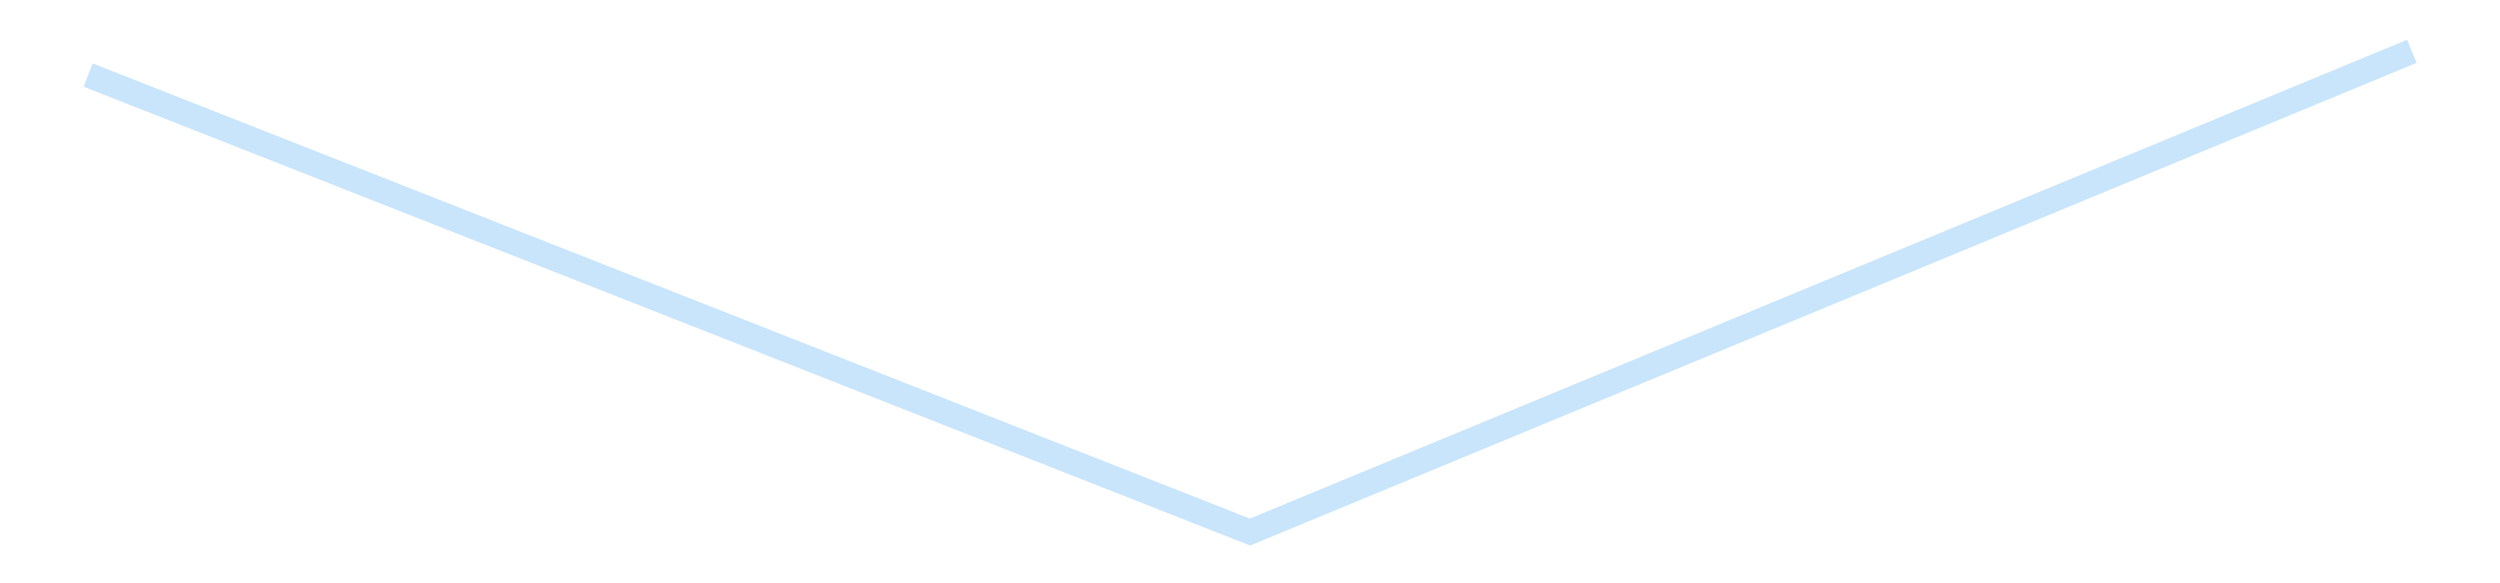 <?xml version='1.0' encoding='utf-8'?>
<svg xmlns="http://www.w3.org/2000/svg" xmlns:xlink="http://www.w3.org/1999/xlink" id="chart-8125dd86-92d4-4461-b97c-89f17496f0aa" class="pygal-chart pygal-sparkline" viewBox="0 0 300 70" width="300" height="70"><!--Generated with pygal 3.0.4 (lxml) ©Kozea 2012-2016 on 2025-08-24--><!--http://pygal.org--><!--http://github.com/Kozea/pygal--><defs><style type="text/css">#chart-8125dd86-92d4-4461-b97c-89f17496f0aa{-webkit-user-select:none;-webkit-font-smoothing:antialiased;font-family:Consolas,"Liberation Mono",Menlo,Courier,monospace}#chart-8125dd86-92d4-4461-b97c-89f17496f0aa .title{font-family:Consolas,"Liberation Mono",Menlo,Courier,monospace;font-size:16px}#chart-8125dd86-92d4-4461-b97c-89f17496f0aa .legends .legend text{font-family:Consolas,"Liberation Mono",Menlo,Courier,monospace;font-size:14px}#chart-8125dd86-92d4-4461-b97c-89f17496f0aa .axis text{font-family:Consolas,"Liberation Mono",Menlo,Courier,monospace;font-size:10px}#chart-8125dd86-92d4-4461-b97c-89f17496f0aa .axis text.major{font-family:Consolas,"Liberation Mono",Menlo,Courier,monospace;font-size:10px}#chart-8125dd86-92d4-4461-b97c-89f17496f0aa .text-overlay text.value{font-family:Consolas,"Liberation Mono",Menlo,Courier,monospace;font-size:16px}#chart-8125dd86-92d4-4461-b97c-89f17496f0aa .text-overlay text.label{font-family:Consolas,"Liberation Mono",Menlo,Courier,monospace;font-size:10px}#chart-8125dd86-92d4-4461-b97c-89f17496f0aa .tooltip{font-family:Consolas,"Liberation Mono",Menlo,Courier,monospace;font-size:14px}#chart-8125dd86-92d4-4461-b97c-89f17496f0aa text.no_data{font-family:Consolas,"Liberation Mono",Menlo,Courier,monospace;font-size:64px}
#chart-8125dd86-92d4-4461-b97c-89f17496f0aa{background-color:transparent}#chart-8125dd86-92d4-4461-b97c-89f17496f0aa path,#chart-8125dd86-92d4-4461-b97c-89f17496f0aa line,#chart-8125dd86-92d4-4461-b97c-89f17496f0aa rect,#chart-8125dd86-92d4-4461-b97c-89f17496f0aa circle{-webkit-transition:150ms;-moz-transition:150ms;transition:150ms}#chart-8125dd86-92d4-4461-b97c-89f17496f0aa .graph &gt; .background{fill:transparent}#chart-8125dd86-92d4-4461-b97c-89f17496f0aa .plot &gt; .background{fill:transparent}#chart-8125dd86-92d4-4461-b97c-89f17496f0aa .graph{fill:rgba(0,0,0,.87)}#chart-8125dd86-92d4-4461-b97c-89f17496f0aa text.no_data{fill:rgba(0,0,0,1)}#chart-8125dd86-92d4-4461-b97c-89f17496f0aa .title{fill:rgba(0,0,0,1)}#chart-8125dd86-92d4-4461-b97c-89f17496f0aa .legends .legend text{fill:rgba(0,0,0,.87)}#chart-8125dd86-92d4-4461-b97c-89f17496f0aa .legends .legend:hover text{fill:rgba(0,0,0,1)}#chart-8125dd86-92d4-4461-b97c-89f17496f0aa .axis .line{stroke:rgba(0,0,0,1)}#chart-8125dd86-92d4-4461-b97c-89f17496f0aa .axis .guide.line{stroke:rgba(0,0,0,.54)}#chart-8125dd86-92d4-4461-b97c-89f17496f0aa .axis .major.line{stroke:rgba(0,0,0,.87)}#chart-8125dd86-92d4-4461-b97c-89f17496f0aa .axis text.major{fill:rgba(0,0,0,1)}#chart-8125dd86-92d4-4461-b97c-89f17496f0aa .axis.y .guides:hover .guide.line,#chart-8125dd86-92d4-4461-b97c-89f17496f0aa .line-graph .axis.x .guides:hover .guide.line,#chart-8125dd86-92d4-4461-b97c-89f17496f0aa .stackedline-graph .axis.x .guides:hover .guide.line,#chart-8125dd86-92d4-4461-b97c-89f17496f0aa .xy-graph .axis.x .guides:hover .guide.line{stroke:rgba(0,0,0,1)}#chart-8125dd86-92d4-4461-b97c-89f17496f0aa .axis .guides:hover text{fill:rgba(0,0,0,1)}#chart-8125dd86-92d4-4461-b97c-89f17496f0aa .reactive{fill-opacity:.7;stroke-opacity:.8;stroke-width:3}#chart-8125dd86-92d4-4461-b97c-89f17496f0aa .ci{stroke:rgba(0,0,0,.87)}#chart-8125dd86-92d4-4461-b97c-89f17496f0aa .reactive.active,#chart-8125dd86-92d4-4461-b97c-89f17496f0aa .active .reactive{fill-opacity:.8;stroke-opacity:.9;stroke-width:4}#chart-8125dd86-92d4-4461-b97c-89f17496f0aa .ci .reactive.active{stroke-width:1.5}#chart-8125dd86-92d4-4461-b97c-89f17496f0aa .series text{fill:rgba(0,0,0,1)}#chart-8125dd86-92d4-4461-b97c-89f17496f0aa .tooltip rect{fill:transparent;stroke:rgba(0,0,0,1);-webkit-transition:opacity 150ms;-moz-transition:opacity 150ms;transition:opacity 150ms}#chart-8125dd86-92d4-4461-b97c-89f17496f0aa .tooltip .label{fill:rgba(0,0,0,.87)}#chart-8125dd86-92d4-4461-b97c-89f17496f0aa .tooltip .label{fill:rgba(0,0,0,.87)}#chart-8125dd86-92d4-4461-b97c-89f17496f0aa .tooltip .legend{font-size:.8em;fill:rgba(0,0,0,.54)}#chart-8125dd86-92d4-4461-b97c-89f17496f0aa .tooltip .x_label{font-size:.6em;fill:rgba(0,0,0,1)}#chart-8125dd86-92d4-4461-b97c-89f17496f0aa .tooltip .xlink{font-size:.5em;text-decoration:underline}#chart-8125dd86-92d4-4461-b97c-89f17496f0aa .tooltip .value{font-size:1.5em}#chart-8125dd86-92d4-4461-b97c-89f17496f0aa .bound{font-size:.5em}#chart-8125dd86-92d4-4461-b97c-89f17496f0aa .max-value{font-size:.75em;fill:rgba(0,0,0,.54)}#chart-8125dd86-92d4-4461-b97c-89f17496f0aa .map-element{fill:transparent;stroke:rgba(0,0,0,.54) !important}#chart-8125dd86-92d4-4461-b97c-89f17496f0aa .map-element .reactive{fill-opacity:inherit;stroke-opacity:inherit}#chart-8125dd86-92d4-4461-b97c-89f17496f0aa .color-0,#chart-8125dd86-92d4-4461-b97c-89f17496f0aa .color-0 a:visited{stroke:#bbdefb;fill:#bbdefb}#chart-8125dd86-92d4-4461-b97c-89f17496f0aa .text-overlay .color-0 text{fill:black}
#chart-8125dd86-92d4-4461-b97c-89f17496f0aa text.no_data{text-anchor:middle}#chart-8125dd86-92d4-4461-b97c-89f17496f0aa .guide.line{fill:none}#chart-8125dd86-92d4-4461-b97c-89f17496f0aa .centered{text-anchor:middle}#chart-8125dd86-92d4-4461-b97c-89f17496f0aa .title{text-anchor:middle}#chart-8125dd86-92d4-4461-b97c-89f17496f0aa .legends .legend text{fill-opacity:1}#chart-8125dd86-92d4-4461-b97c-89f17496f0aa .axis.x text{text-anchor:middle}#chart-8125dd86-92d4-4461-b97c-89f17496f0aa .axis.x:not(.web) text[transform]{text-anchor:start}#chart-8125dd86-92d4-4461-b97c-89f17496f0aa .axis.x:not(.web) text[transform].backwards{text-anchor:end}#chart-8125dd86-92d4-4461-b97c-89f17496f0aa .axis.y text{text-anchor:end}#chart-8125dd86-92d4-4461-b97c-89f17496f0aa .axis.y text[transform].backwards{text-anchor:start}#chart-8125dd86-92d4-4461-b97c-89f17496f0aa .axis.y2 text{text-anchor:start}#chart-8125dd86-92d4-4461-b97c-89f17496f0aa .axis.y2 text[transform].backwards{text-anchor:end}#chart-8125dd86-92d4-4461-b97c-89f17496f0aa .axis .guide.line{stroke-dasharray:4,4;stroke:black}#chart-8125dd86-92d4-4461-b97c-89f17496f0aa .axis .major.guide.line{stroke-dasharray:6,6;stroke:black}#chart-8125dd86-92d4-4461-b97c-89f17496f0aa .horizontal .axis.y .guide.line,#chart-8125dd86-92d4-4461-b97c-89f17496f0aa .horizontal .axis.y2 .guide.line,#chart-8125dd86-92d4-4461-b97c-89f17496f0aa .vertical .axis.x .guide.line{opacity:0}#chart-8125dd86-92d4-4461-b97c-89f17496f0aa .horizontal .axis.always_show .guide.line,#chart-8125dd86-92d4-4461-b97c-89f17496f0aa .vertical .axis.always_show .guide.line{opacity:1 !important}#chart-8125dd86-92d4-4461-b97c-89f17496f0aa .axis.y .guides:hover .guide.line,#chart-8125dd86-92d4-4461-b97c-89f17496f0aa .axis.y2 .guides:hover .guide.line,#chart-8125dd86-92d4-4461-b97c-89f17496f0aa .axis.x .guides:hover .guide.line{opacity:1}#chart-8125dd86-92d4-4461-b97c-89f17496f0aa .axis .guides:hover text{opacity:1}#chart-8125dd86-92d4-4461-b97c-89f17496f0aa .nofill{fill:none}#chart-8125dd86-92d4-4461-b97c-89f17496f0aa .subtle-fill{fill-opacity:.2}#chart-8125dd86-92d4-4461-b97c-89f17496f0aa .dot{stroke-width:1px;fill-opacity:1;stroke-opacity:1}#chart-8125dd86-92d4-4461-b97c-89f17496f0aa .dot.active{stroke-width:5px}#chart-8125dd86-92d4-4461-b97c-89f17496f0aa .dot.negative{fill:transparent}#chart-8125dd86-92d4-4461-b97c-89f17496f0aa text,#chart-8125dd86-92d4-4461-b97c-89f17496f0aa tspan{stroke:none !important}#chart-8125dd86-92d4-4461-b97c-89f17496f0aa .series text.active{opacity:1}#chart-8125dd86-92d4-4461-b97c-89f17496f0aa .tooltip rect{fill-opacity:.95;stroke-width:.5}#chart-8125dd86-92d4-4461-b97c-89f17496f0aa .tooltip text{fill-opacity:1}#chart-8125dd86-92d4-4461-b97c-89f17496f0aa .showable{visibility:hidden}#chart-8125dd86-92d4-4461-b97c-89f17496f0aa .showable.shown{visibility:visible}#chart-8125dd86-92d4-4461-b97c-89f17496f0aa .gauge-background{fill:rgba(229,229,229,1);stroke:none}#chart-8125dd86-92d4-4461-b97c-89f17496f0aa .bg-lines{stroke:transparent;stroke-width:2px}</style><script type="text/javascript">window.pygal = window.pygal || {};window.pygal.config = window.pygal.config || {};window.pygal.config['8125dd86-92d4-4461-b97c-89f17496f0aa'] = {"allow_interruptions": false, "box_mode": "extremes", "classes": ["pygal-chart", "pygal-sparkline"], "css": ["file://style.css", "file://graph.css"], "defs": [], "disable_xml_declaration": false, "dots_size": 2.5, "dynamic_print_values": false, "explicit_size": true, "fill": false, "force_uri_protocol": "https", "formatter": null, "half_pie": false, "height": 70, "include_x_axis": false, "inner_radius": 0, "interpolate": null, "interpolation_parameters": {}, "interpolation_precision": 250, "inverse_y_axis": false, "js": [], "legend_at_bottom": false, "legend_at_bottom_columns": null, "legend_box_size": 12, "logarithmic": false, "margin": 5, "margin_bottom": null, "margin_left": null, "margin_right": null, "margin_top": null, "max_scale": 2, "min_scale": 1, "missing_value_fill_truncation": "x", "no_data_text": "", "no_prefix": false, "order_min": null, "pretty_print": false, "print_labels": false, "print_values": false, "print_values_position": "center", "print_zeroes": true, "range": null, "rounded_bars": null, "secondary_range": null, "show_dots": false, "show_legend": false, "show_minor_x_labels": true, "show_minor_y_labels": true, "show_only_major_dots": false, "show_x_guides": false, "show_x_labels": false, "show_y_guides": true, "show_y_labels": false, "spacing": 0, "stack_from_top": false, "strict": false, "stroke": true, "stroke_style": null, "style": {"background": "transparent", "ci_colors": [], "colors": ["#bbdefb"], "dot_opacity": "1", "font_family": "Consolas, \"Liberation Mono\", Menlo, Courier, monospace", "foreground": "rgba(0, 0, 0, .87)", "foreground_strong": "rgba(0, 0, 0, 1)", "foreground_subtle": "rgba(0, 0, 0, .54)", "guide_stroke_color": "black", "guide_stroke_dasharray": "4,4", "label_font_family": "Consolas, \"Liberation Mono\", Menlo, Courier, monospace", "label_font_size": 10, "legend_font_family": "Consolas, \"Liberation Mono\", Menlo, Courier, monospace", "legend_font_size": 14, "major_guide_stroke_color": "black", "major_guide_stroke_dasharray": "6,6", "major_label_font_family": "Consolas, \"Liberation Mono\", Menlo, Courier, monospace", "major_label_font_size": 10, "no_data_font_family": "Consolas, \"Liberation Mono\", Menlo, Courier, monospace", "no_data_font_size": 64, "opacity": ".7", "opacity_hover": ".8", "plot_background": "transparent", "stroke_opacity": ".8", "stroke_opacity_hover": ".9", "stroke_width": 3, "stroke_width_hover": "4", "title_font_family": "Consolas, \"Liberation Mono\", Menlo, Courier, monospace", "title_font_size": 16, "tooltip_font_family": "Consolas, \"Liberation Mono\", Menlo, Courier, monospace", "tooltip_font_size": 14, "transition": "150ms", "value_background": "rgba(229, 229, 229, 1)", "value_colors": [], "value_font_family": "Consolas, \"Liberation Mono\", Menlo, Courier, monospace", "value_font_size": 16, "value_label_font_family": "Consolas, \"Liberation Mono\", Menlo, Courier, monospace", "value_label_font_size": 10}, "title": null, "tooltip_border_radius": 0, "tooltip_fancy_mode": true, "truncate_label": null, "truncate_legend": null, "width": 300, "x_label_rotation": 0, "x_labels": null, "x_labels_major": null, "x_labels_major_count": null, "x_labels_major_every": null, "x_title": null, "xrange": null, "y_label_rotation": 0, "y_labels": null, "y_labels_major": null, "y_labels_major_count": null, "y_labels_major_every": null, "y_title": null, "zero": 0, "legends": [""]}</script></defs><title>Pygal</title><g class="graph line-graph vertical"><rect x="0" y="0" width="300" height="70" class="background"/><g transform="translate(5, 5)" class="plot"><rect x="0" y="0" width="290" height="60" class="background"/><g class="series serie-0 color-0"><path d="M5.577 4.009 L145 58.846 284.423 1.154" class="line reactive nofill"/></g></g><g class="titles"/><g transform="translate(5, 5)" class="plot overlay"><g class="series serie-0 color-0"/></g><g transform="translate(5, 5)" class="plot text-overlay"><g class="series serie-0 color-0"/></g><g transform="translate(5, 5)" class="plot tooltip-overlay"><g transform="translate(0 0)" style="opacity: 0" class="tooltip"><rect rx="0" ry="0" width="0" height="0" class="tooltip-box"/><g class="text"/></g></g></g></svg>